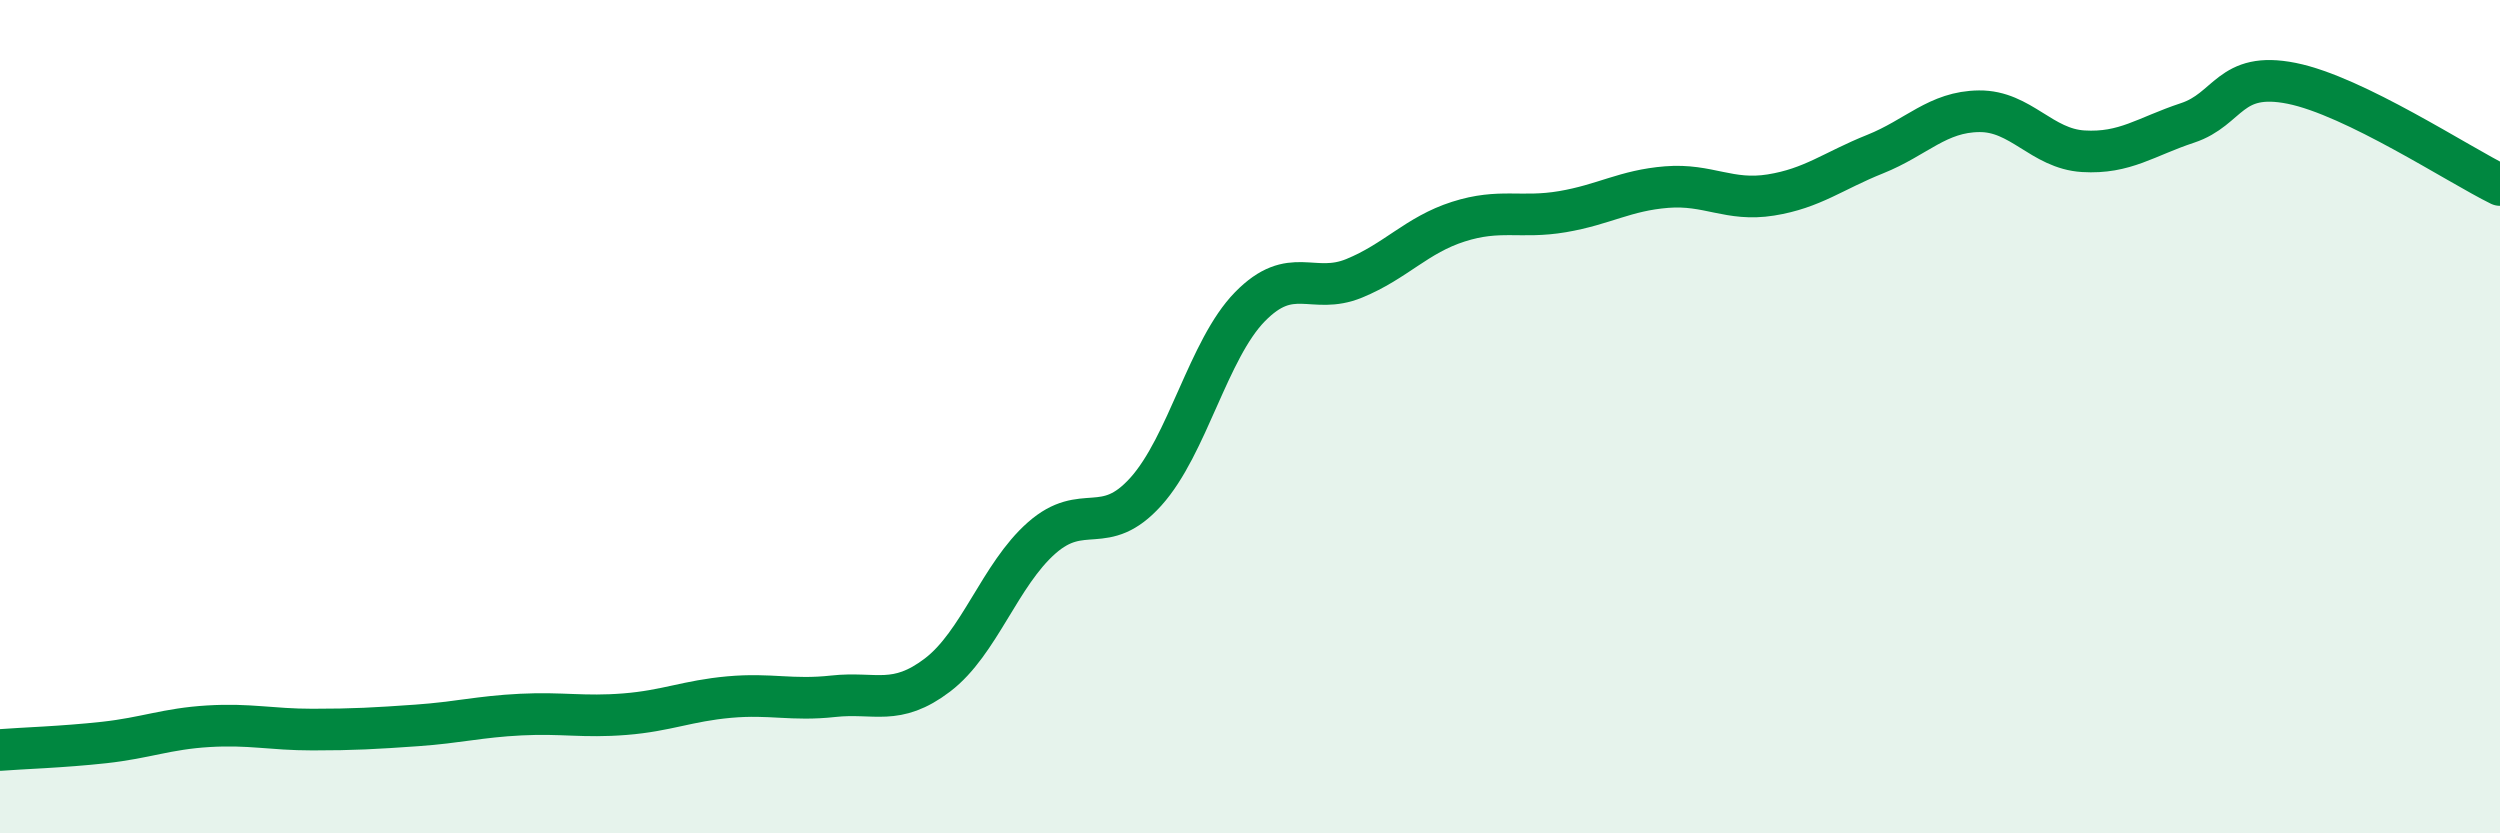 
    <svg width="60" height="20" viewBox="0 0 60 20" xmlns="http://www.w3.org/2000/svg">
      <path
        d="M 0,18 C 0.5,17.96 1.5,17.93 2.5,17.82 C 3.5,17.71 4,17.49 5,17.43 C 6,17.37 6.5,17.51 7.5,17.51 C 8.5,17.51 9,17.48 10,17.41 C 11,17.34 11.5,17.2 12.5,17.15 C 13.5,17.1 14,17.22 15,17.14 C 16,17.06 16.5,16.82 17.5,16.73 C 18.5,16.64 19,16.82 20,16.71 C 21,16.6 21.5,16.96 22.5,16.2 C 23.5,15.44 24,13.79 25,12.91 C 26,12.03 26.5,12.91 27.5,11.8 C 28.5,10.69 29,8.38 30,7.36 C 31,6.34 31.5,7.09 32.5,6.68 C 33.5,6.27 34,5.64 35,5.32 C 36,5 36.5,5.25 37.5,5.08 C 38.5,4.91 39,4.57 40,4.49 C 41,4.41 41.5,4.84 42.5,4.68 C 43.5,4.52 44,4.1 45,3.7 C 46,3.3 46.5,2.68 47.5,2.67 C 48.5,2.66 49,3.57 50,3.63 C 51,3.69 51.5,3.28 52.5,2.95 C 53.5,2.62 53.5,1.7 55,2 C 56.5,2.3 59,3.95 60,4.44L60 20L0 20Z"
        fill="#008740"
        opacity="0.1"
        stroke-linecap="round"
        stroke-linejoin="round"
      />
      <path
        d="M 0,18 C 0.5,17.96 1.5,17.93 2.5,17.82 C 3.5,17.71 4,17.49 5,17.43 C 6,17.37 6.5,17.51 7.5,17.51 C 8.5,17.51 9,17.48 10,17.41 C 11,17.34 11.5,17.2 12.5,17.15 C 13.5,17.1 14,17.22 15,17.14 C 16,17.06 16.5,16.82 17.5,16.73 C 18.5,16.64 19,16.82 20,16.71 C 21,16.6 21.5,16.96 22.5,16.2 C 23.5,15.44 24,13.79 25,12.91 C 26,12.03 26.5,12.91 27.5,11.8 C 28.5,10.69 29,8.38 30,7.36 C 31,6.34 31.5,7.09 32.5,6.68 C 33.5,6.27 34,5.64 35,5.32 C 36,5 36.5,5.25 37.5,5.08 C 38.5,4.91 39,4.57 40,4.49 C 41,4.41 41.5,4.84 42.5,4.68 C 43.5,4.52 44,4.1 45,3.7 C 46,3.3 46.5,2.68 47.5,2.67 C 48.5,2.66 49,3.57 50,3.63 C 51,3.69 51.5,3.28 52.5,2.95 C 53.5,2.62 53.5,1.7 55,2 C 56.5,2.3 59,3.95 60,4.44"
        stroke="#008740"
        stroke-width="1"
        fill="none"
        stroke-linecap="round"
        stroke-linejoin="round"
      />
    </svg>
  